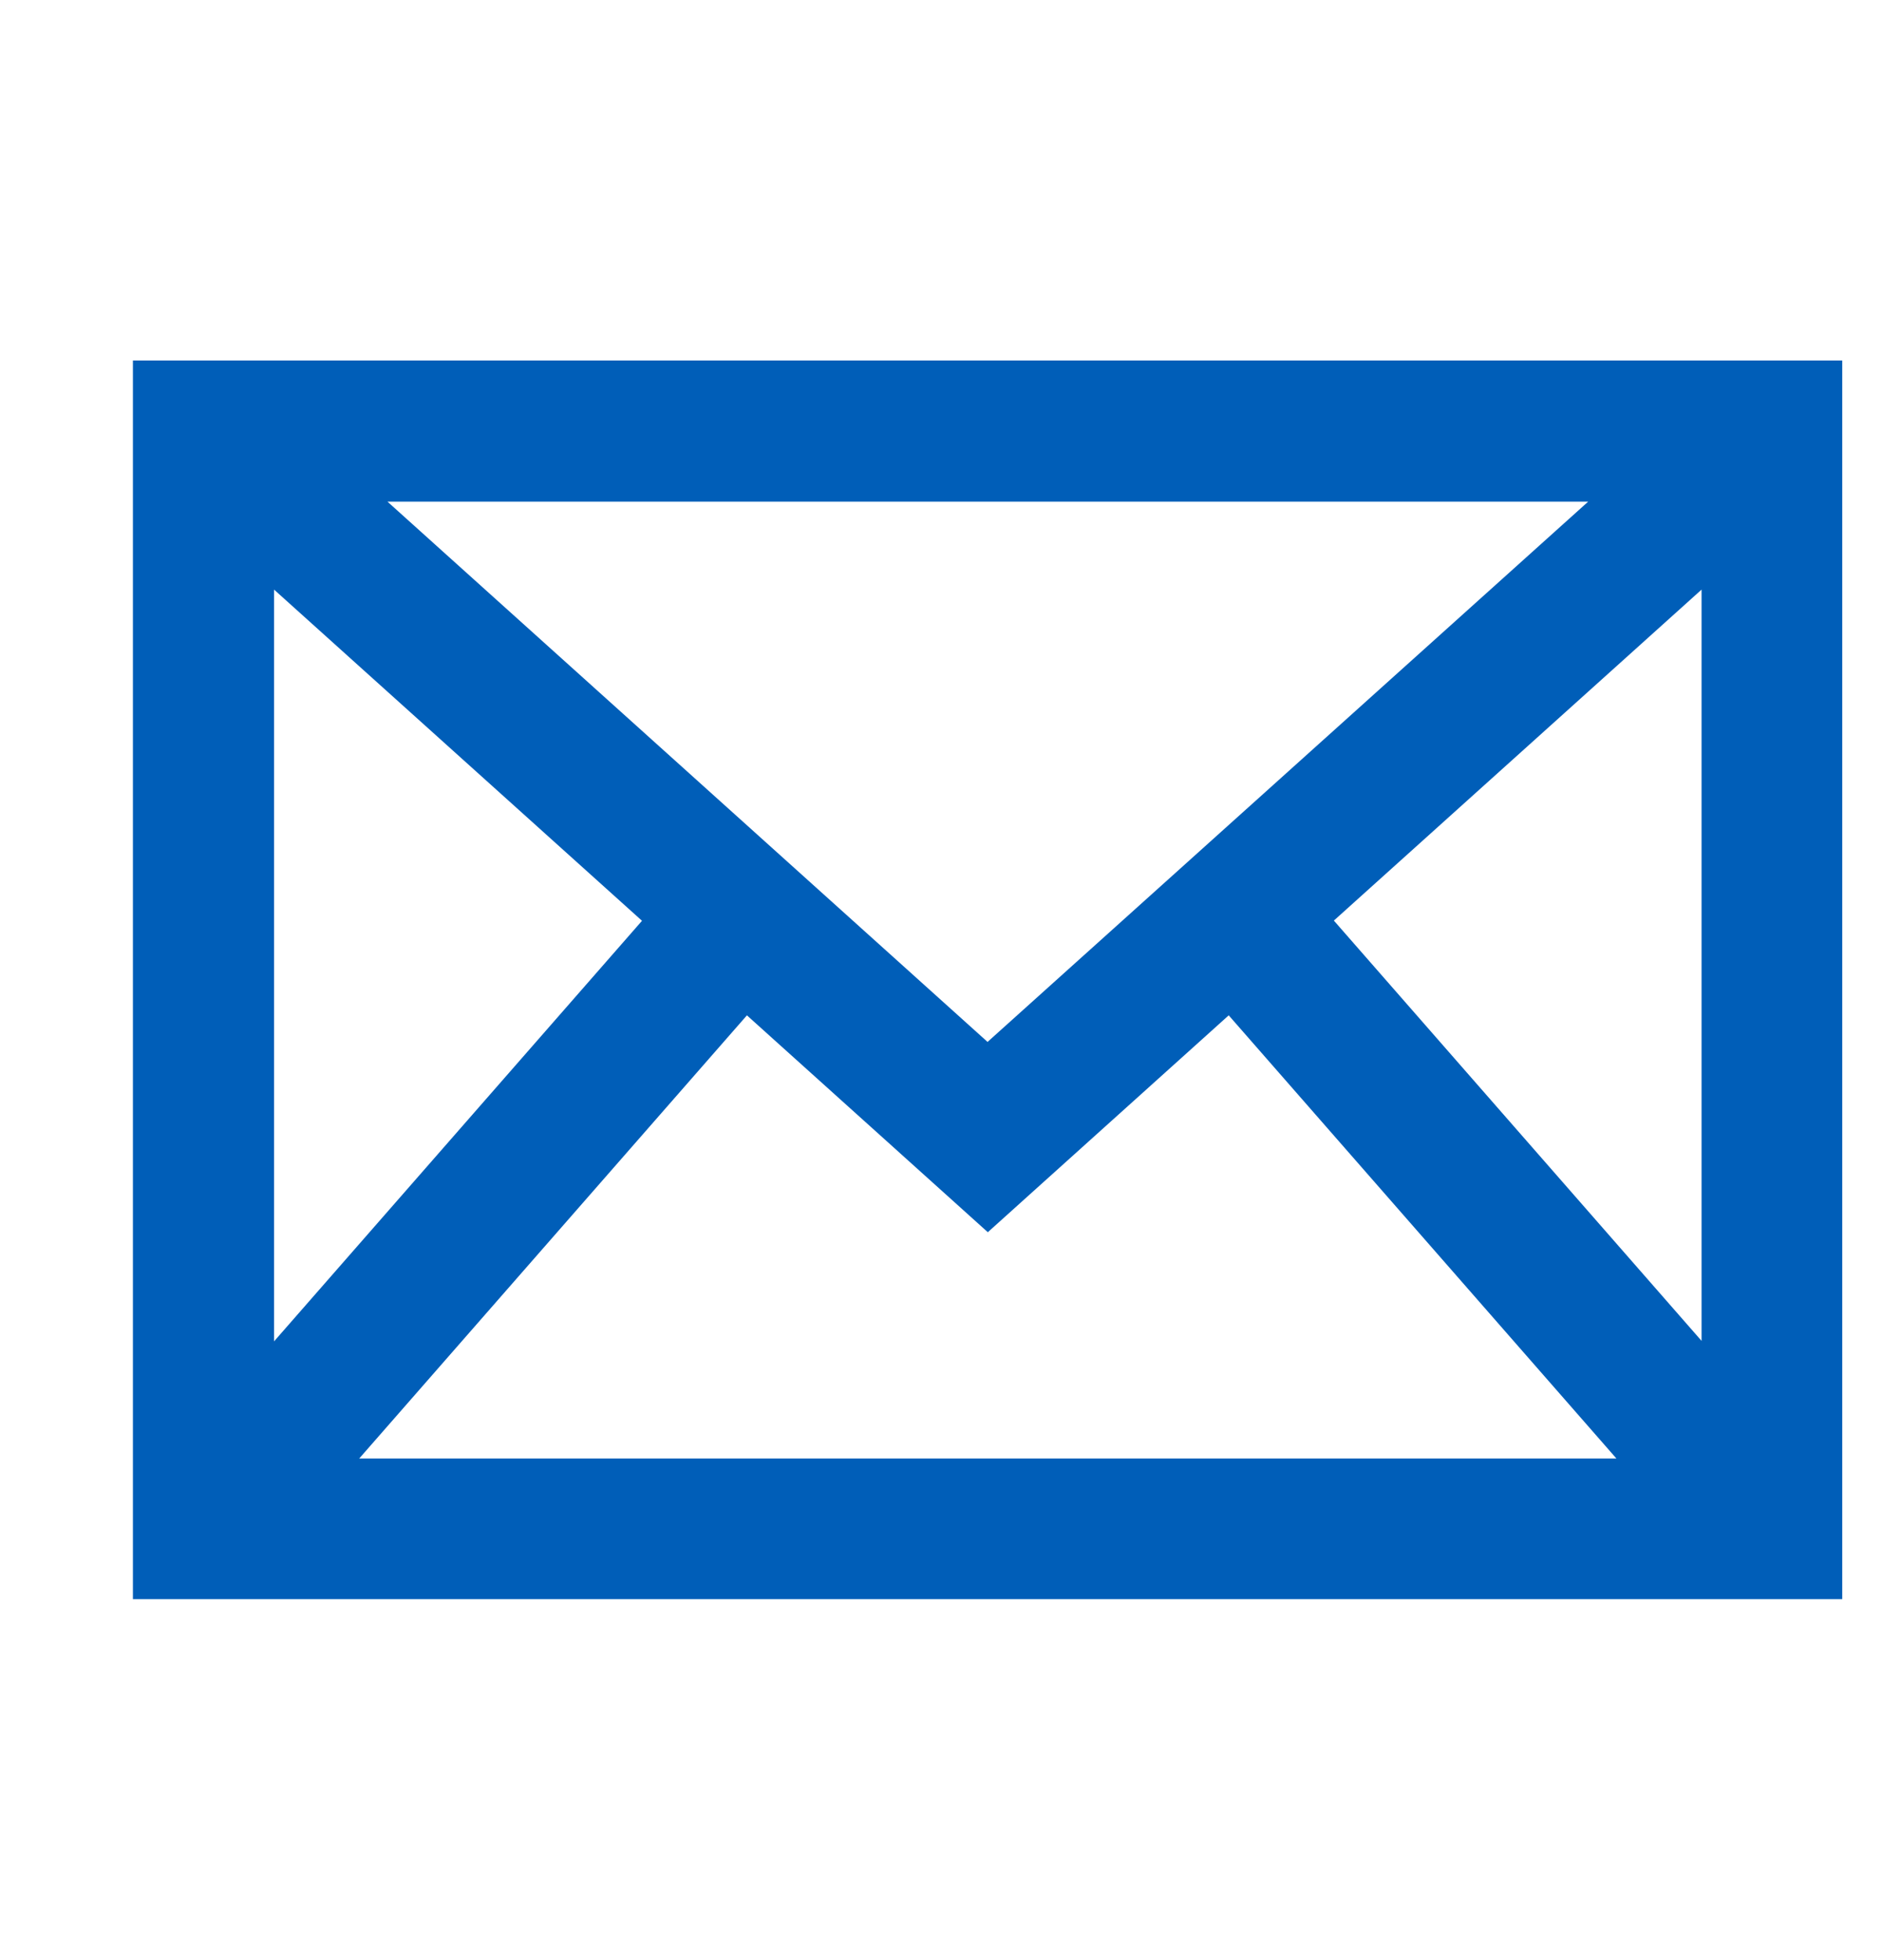 <svg width="24" height="25" viewBox="0 0 24 25" fill="none" xmlns="http://www.w3.org/2000/svg">
<path d="M1.695 4.598V20.396H23.493V4.598H1.695ZM3.495 7.52L8.187 11.744L3.495 17.108V7.526V7.52ZM12.597 13.292L4.941 6.398H20.253L12.597 13.286V13.292ZM9.525 12.95L12.597 15.716L15.669 12.95L20.613 18.602H4.581L9.525 12.95ZM17.007 11.744L21.699 7.52V17.102L17.007 11.738V11.744Z" fill="#005EB8"/>
</svg>
